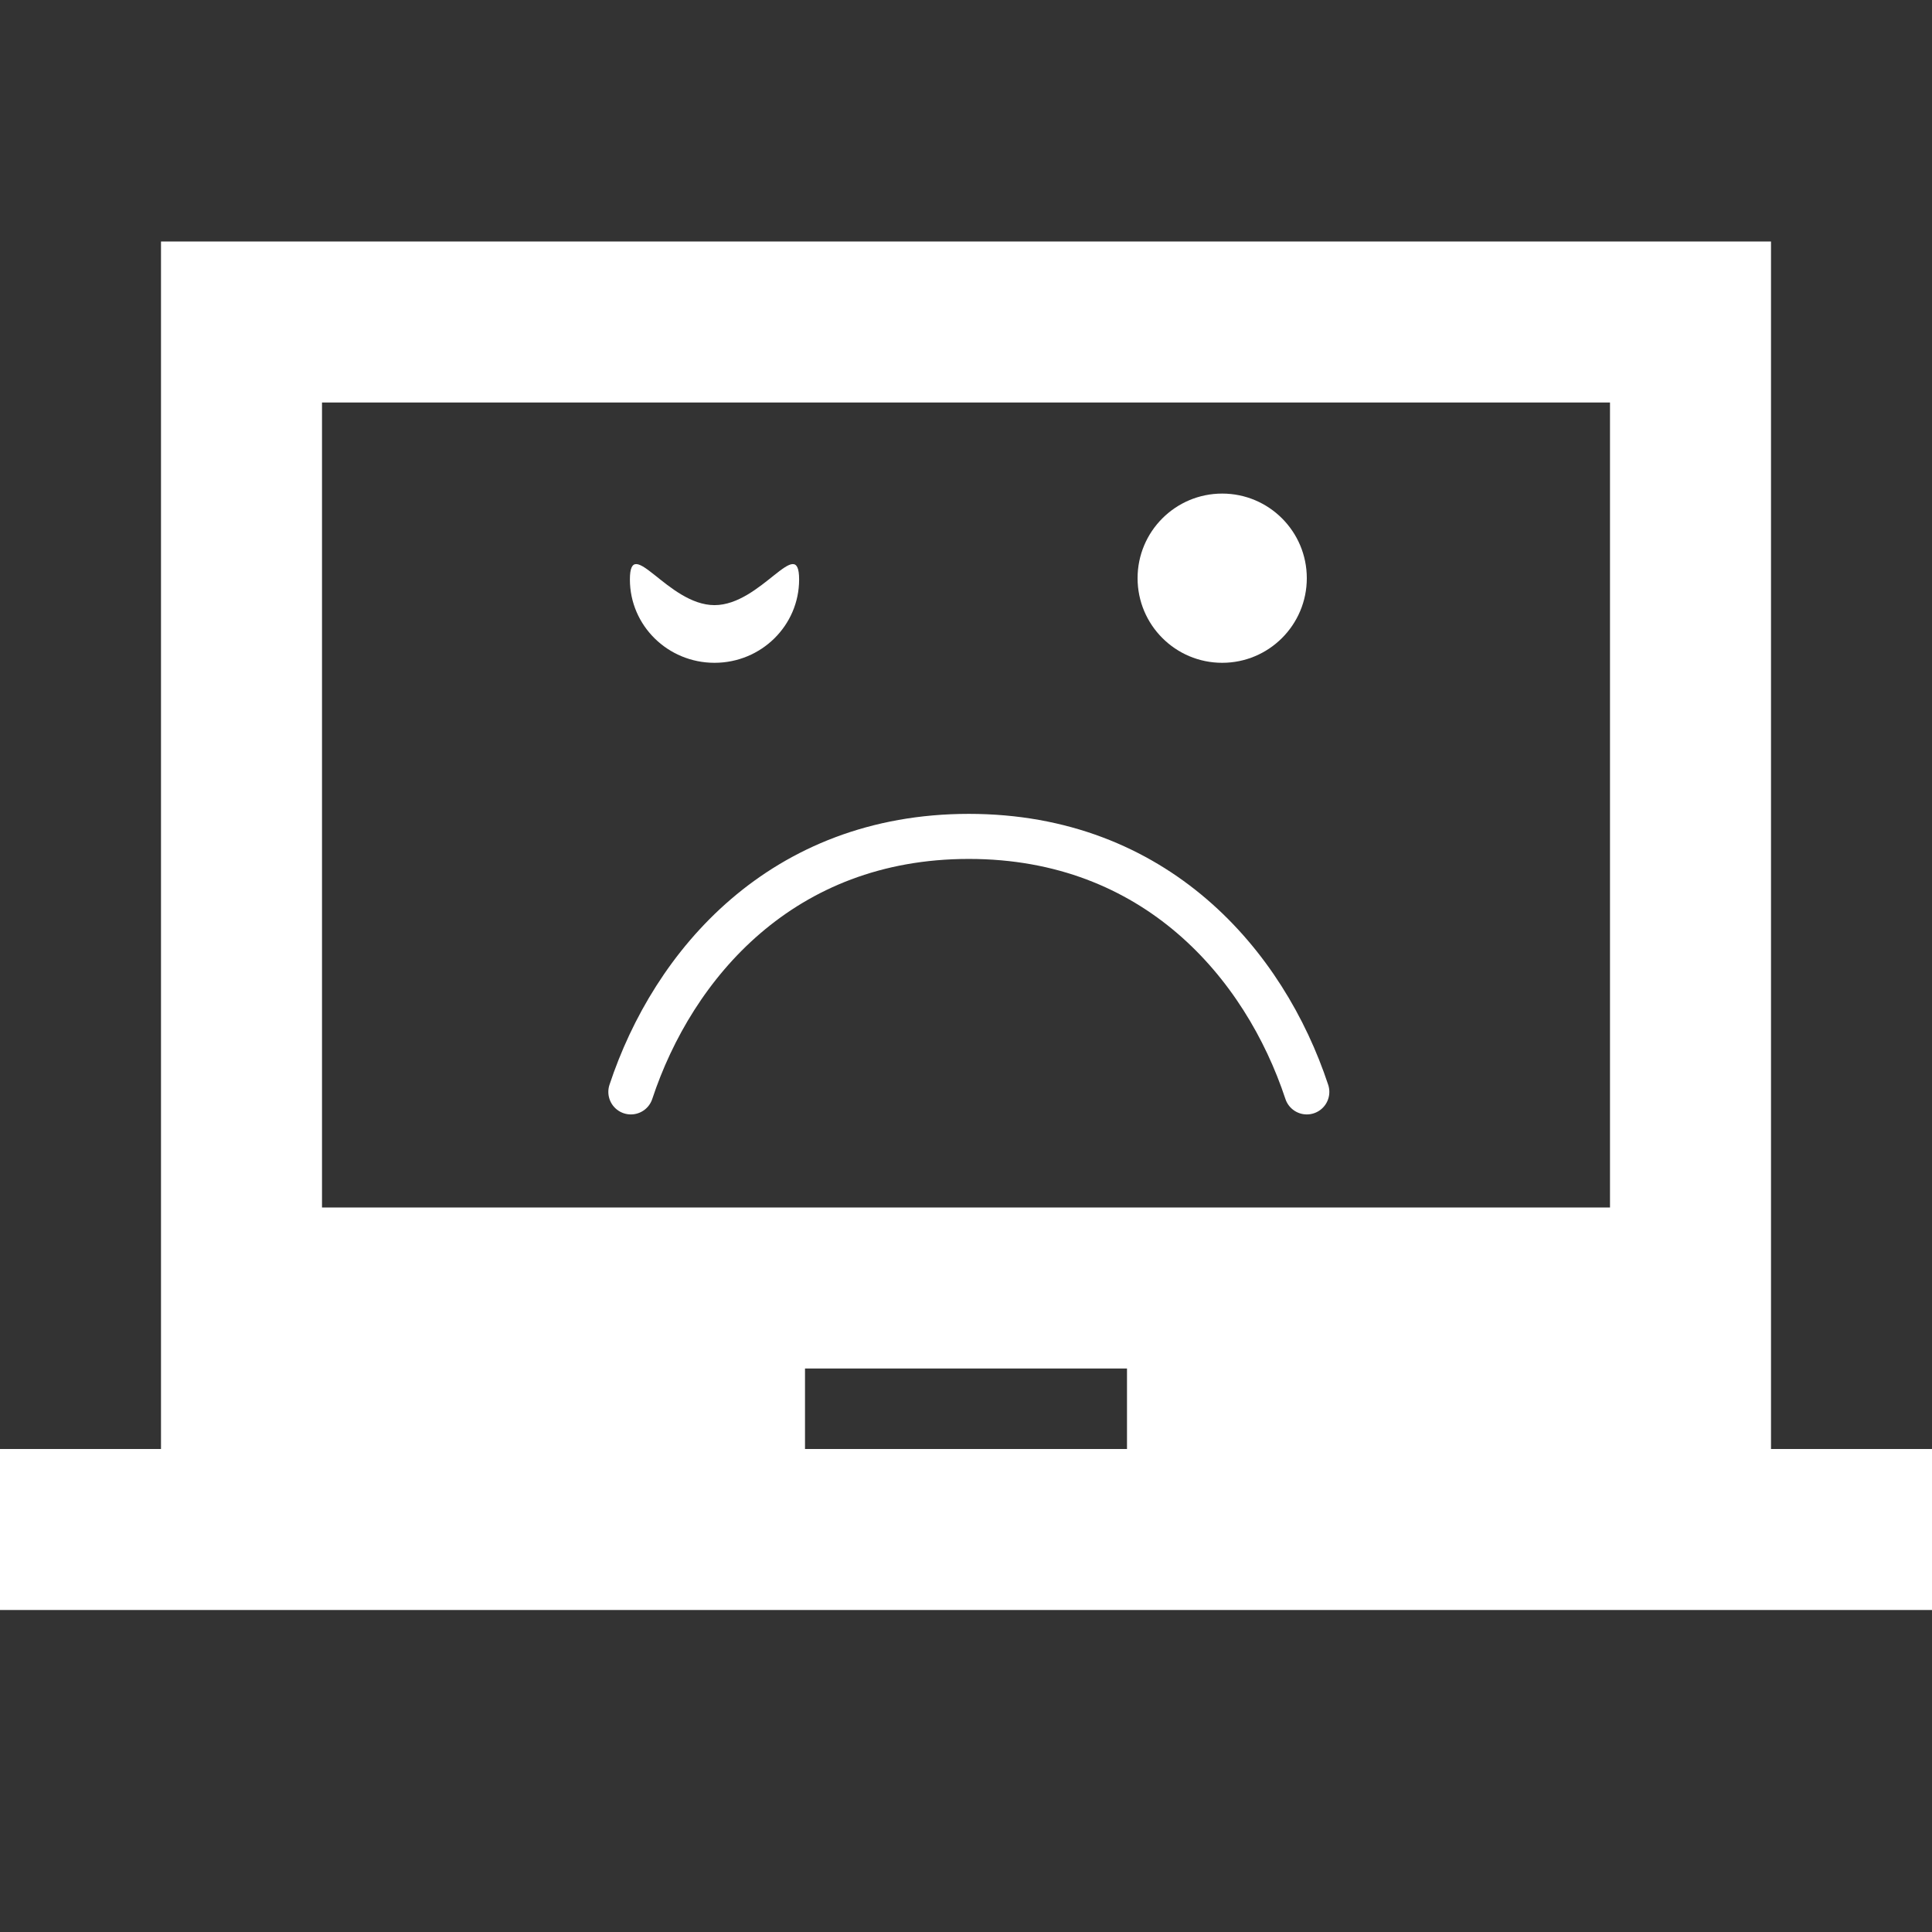 <svg width="343" height="343" viewBox="0 0 343 343" fill="none" xmlns="http://www.w3.org/2000/svg">
<rect x="0" y="0" width="343" height="343" fill="#333333" stroke="none"/>
<path d="M314.417 257.25V42.875H28.583V257.25H0V285.833H343V257.25H314.417ZM200.083 257.25H142.917V242.958H200.083V257.25ZM285.833 214.375H57.167V71.458H285.833V214.375Z" fill="white"/>
<path d="M232.005 193.851C224.505 171.171 205.154 148.491 172.003 148.491C138.852 148.491 119.501 171.171 112.001 193.851" stroke="white" stroke-width="8" stroke-linecap="round" stroke-linejoin="round"/>
<circle cx="216.983" cy="102.65" r="15.022" fill="white"/>
<path d="M141.873 102.883C141.873 111.05 135.148 117.672 126.851 117.672C118.555 117.672 111.83 111.05 111.83 102.883C111.83 94.715 118.555 107.433 126.851 107.433C135.148 107.433 141.873 94.715 141.873 102.883Z" fill="white"/>
</svg>
